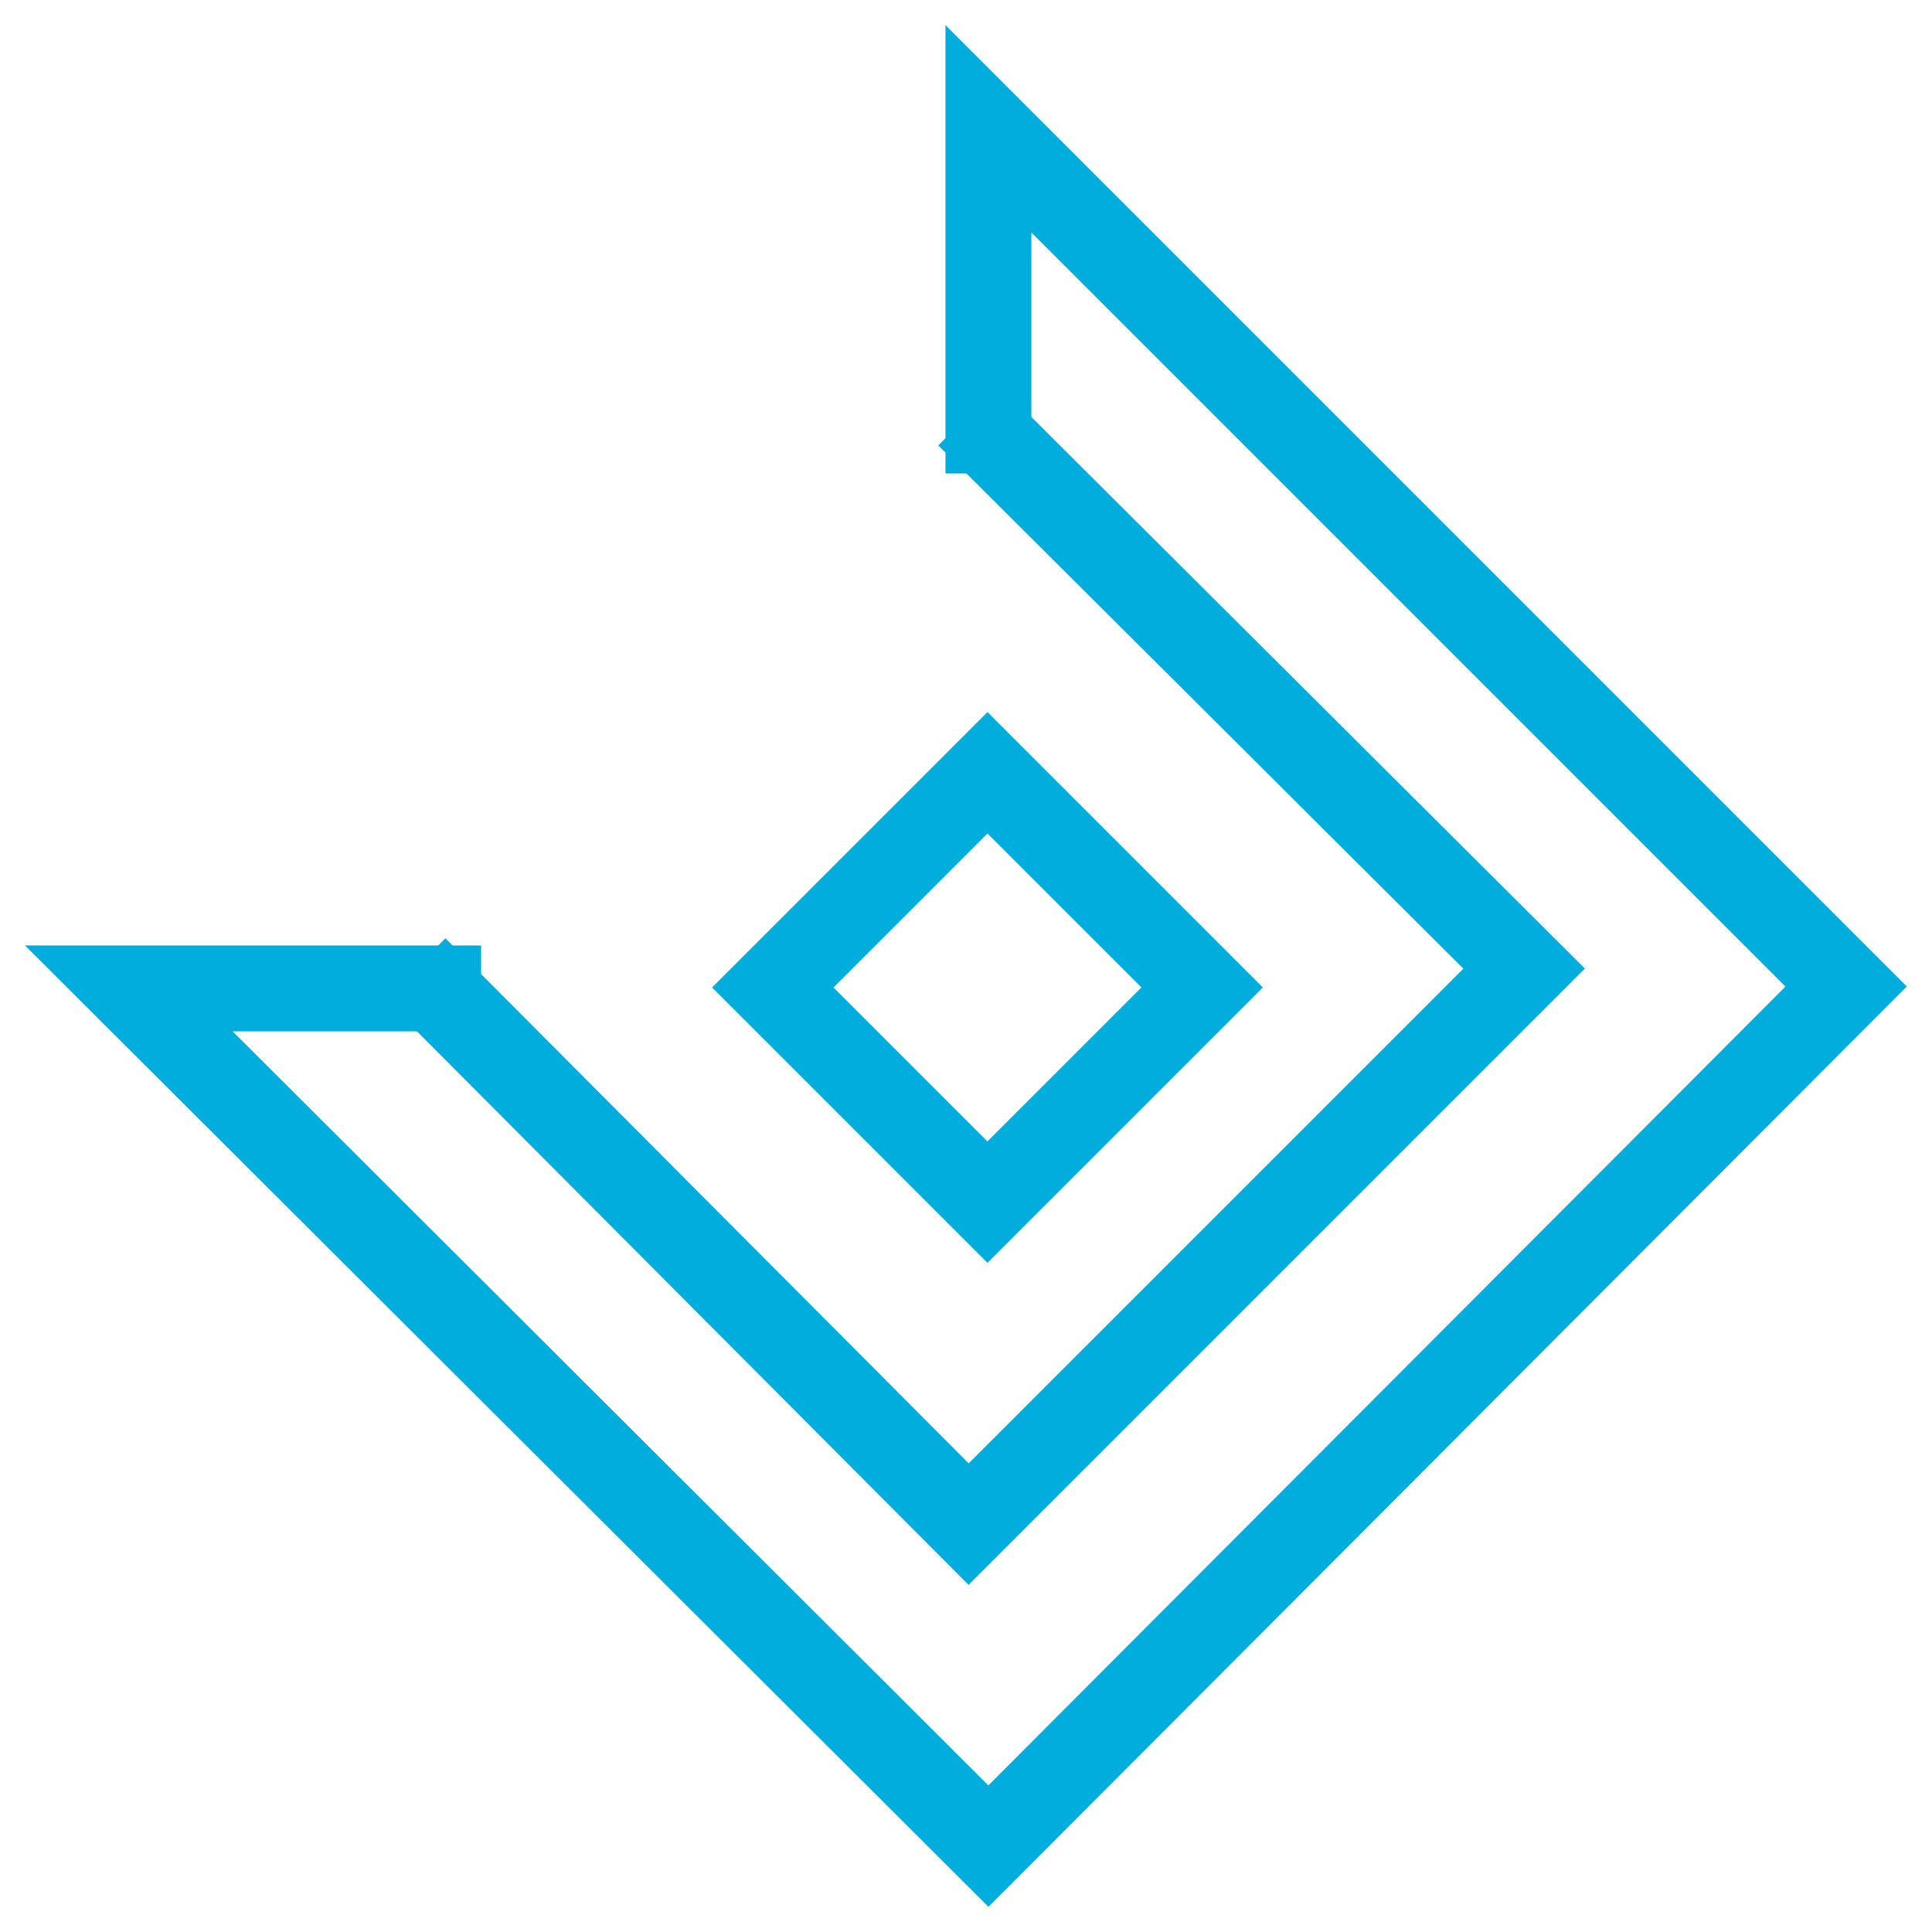 <?xml version="1.0" encoding="UTF-8"?>
<svg width="45px" height="45px" viewBox="0 0 45 45" version="1.1" xmlns="http://www.w3.org/2000/svg" xmlns:xlink="http://www.w3.org/1999/xlink">
    <title>Icon - app</title>
    <g id="Icons-next-to-text" stroke="none" stroke-width="1" fill="none" fill-rule="evenodd">
        <g id="desktop_icons_no-title_dark" transform="translate(-644, -754)" stroke="#00ADDC" stroke-width="2">
            <g id="Group-4" transform="translate(280, 606)">
                <g id="Group" transform="translate(362, 146)">
                    <g id="symbol" transform="translate(5, 5)">
                        <polyline id="Rectangle_1_copy_16" points="20.022 8.027 20.022 0 40 19.978 20.022 40 0 20.022 8.205 20.022"></polyline>
                        <polyline id="Rectangle_1_copy_30" points="19.561 6.667 32.5 19.561 19.561 32.5 6.667 19.561"></polyline>
                        <polygon id="Rectangle_1_copy_16-2" points="15 20 20 15 25 20 20 25"></polygon>
                    </g>
                </g>
            </g>
        </g>
    </g>
</svg>